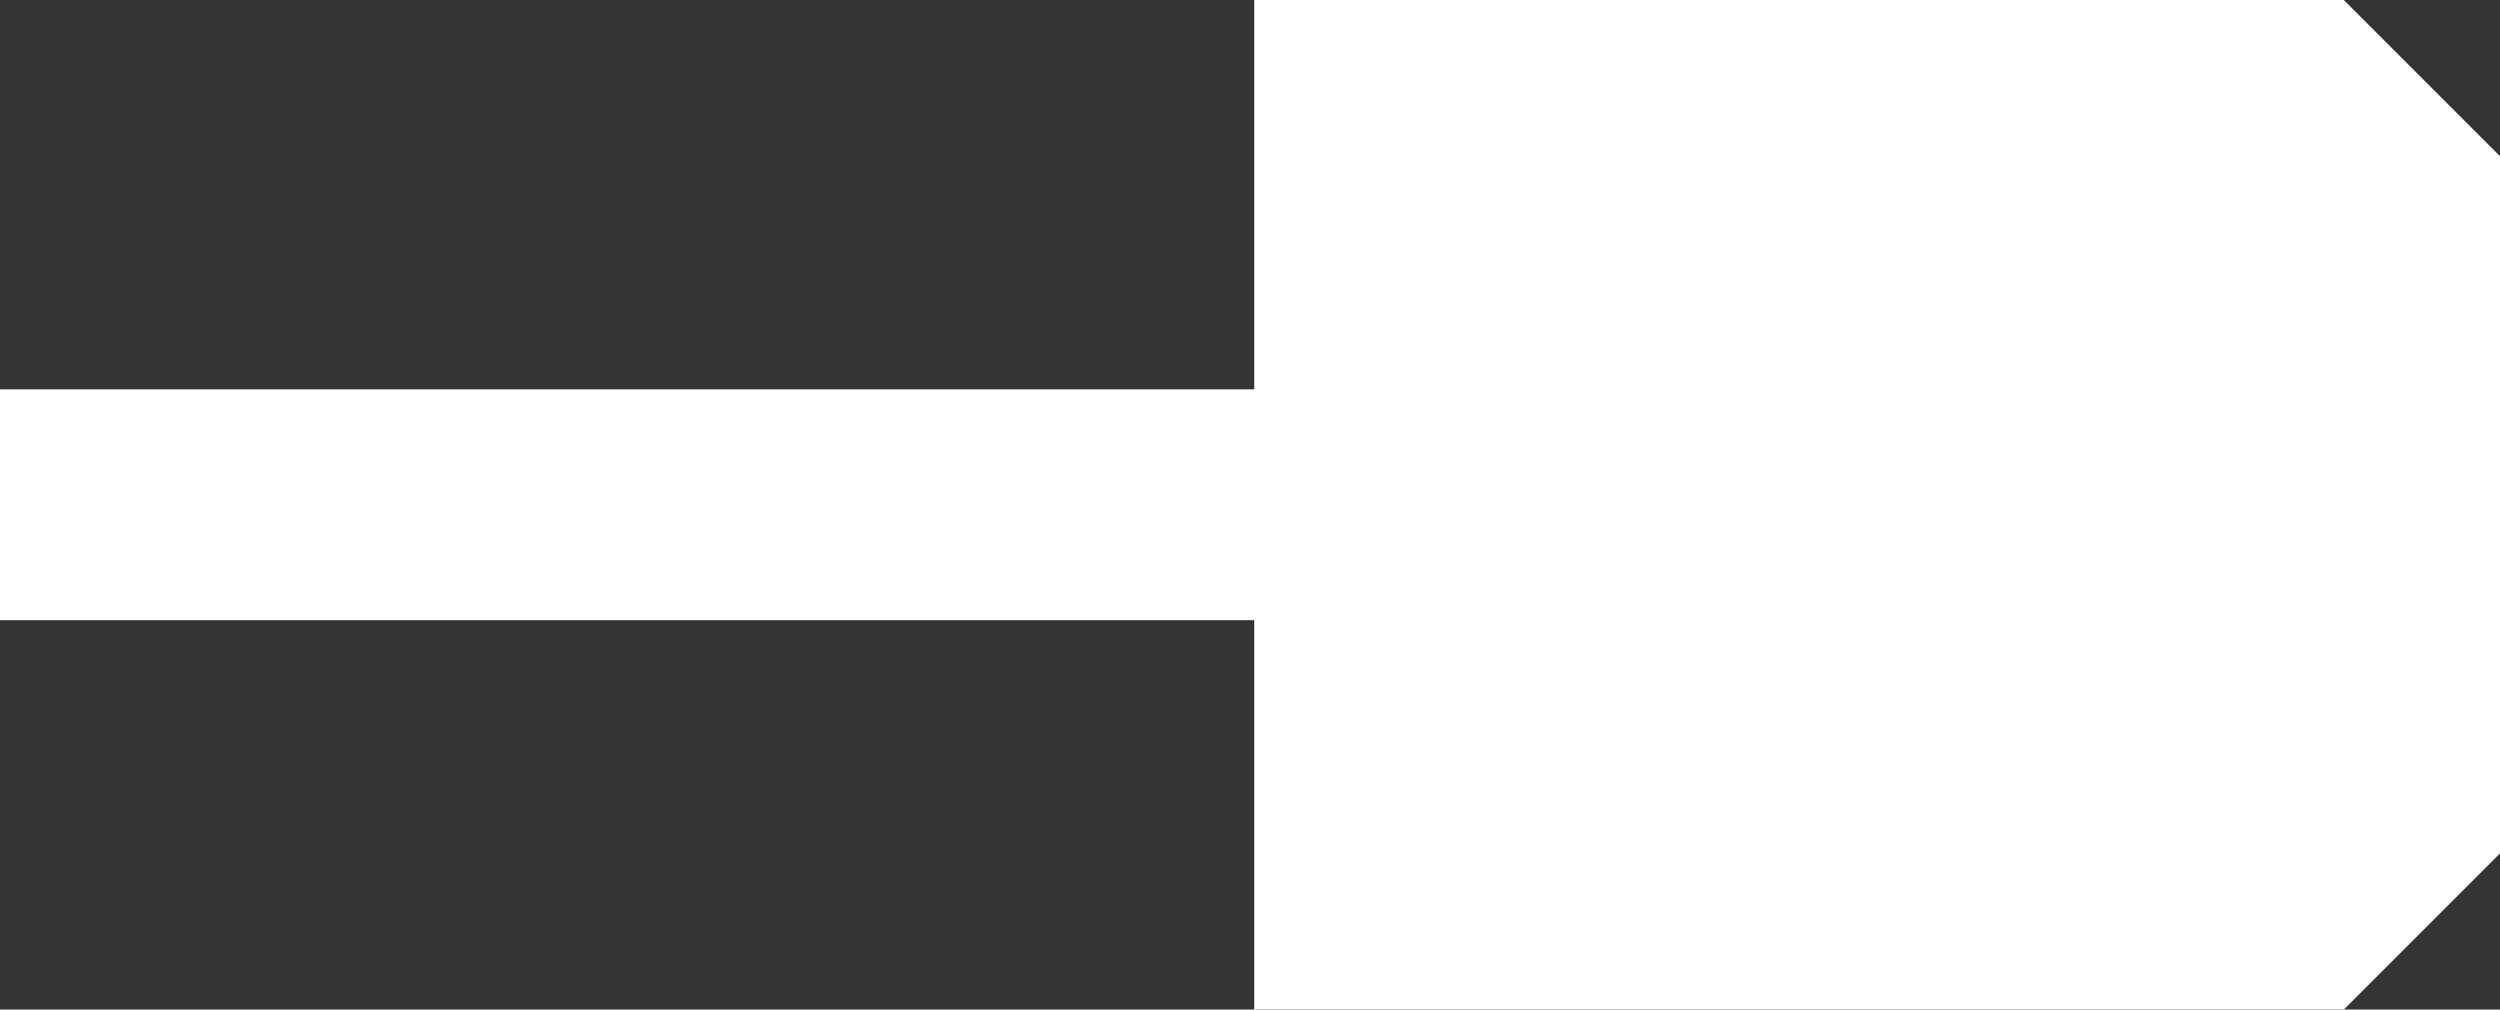 <?xml version="1.0" encoding="UTF-8"?>
<svg id="_レイヤー_1" data-name="レイヤー 1" xmlns="http://www.w3.org/2000/svg" viewBox="0 0 32.49 13.12">
  <rect x="0" y="0" width="32.49" height="13.12" fill="#333333" stroke="none"/>
  <defs>
    <style>
      .cls-1 {
        fill: #fff;
        stroke-width: 0px;
      }
    </style>
  </defs>
  <rect class="cls-1" x="-.94" y="5.06" width="26.84" height="3"/>
  <polygon class="cls-1" points="32.49 11.09 32.49 2.03 30.46 0 16.3 0 16.3 13.12 30.46 13.12 32.49 11.09"/>
</svg>